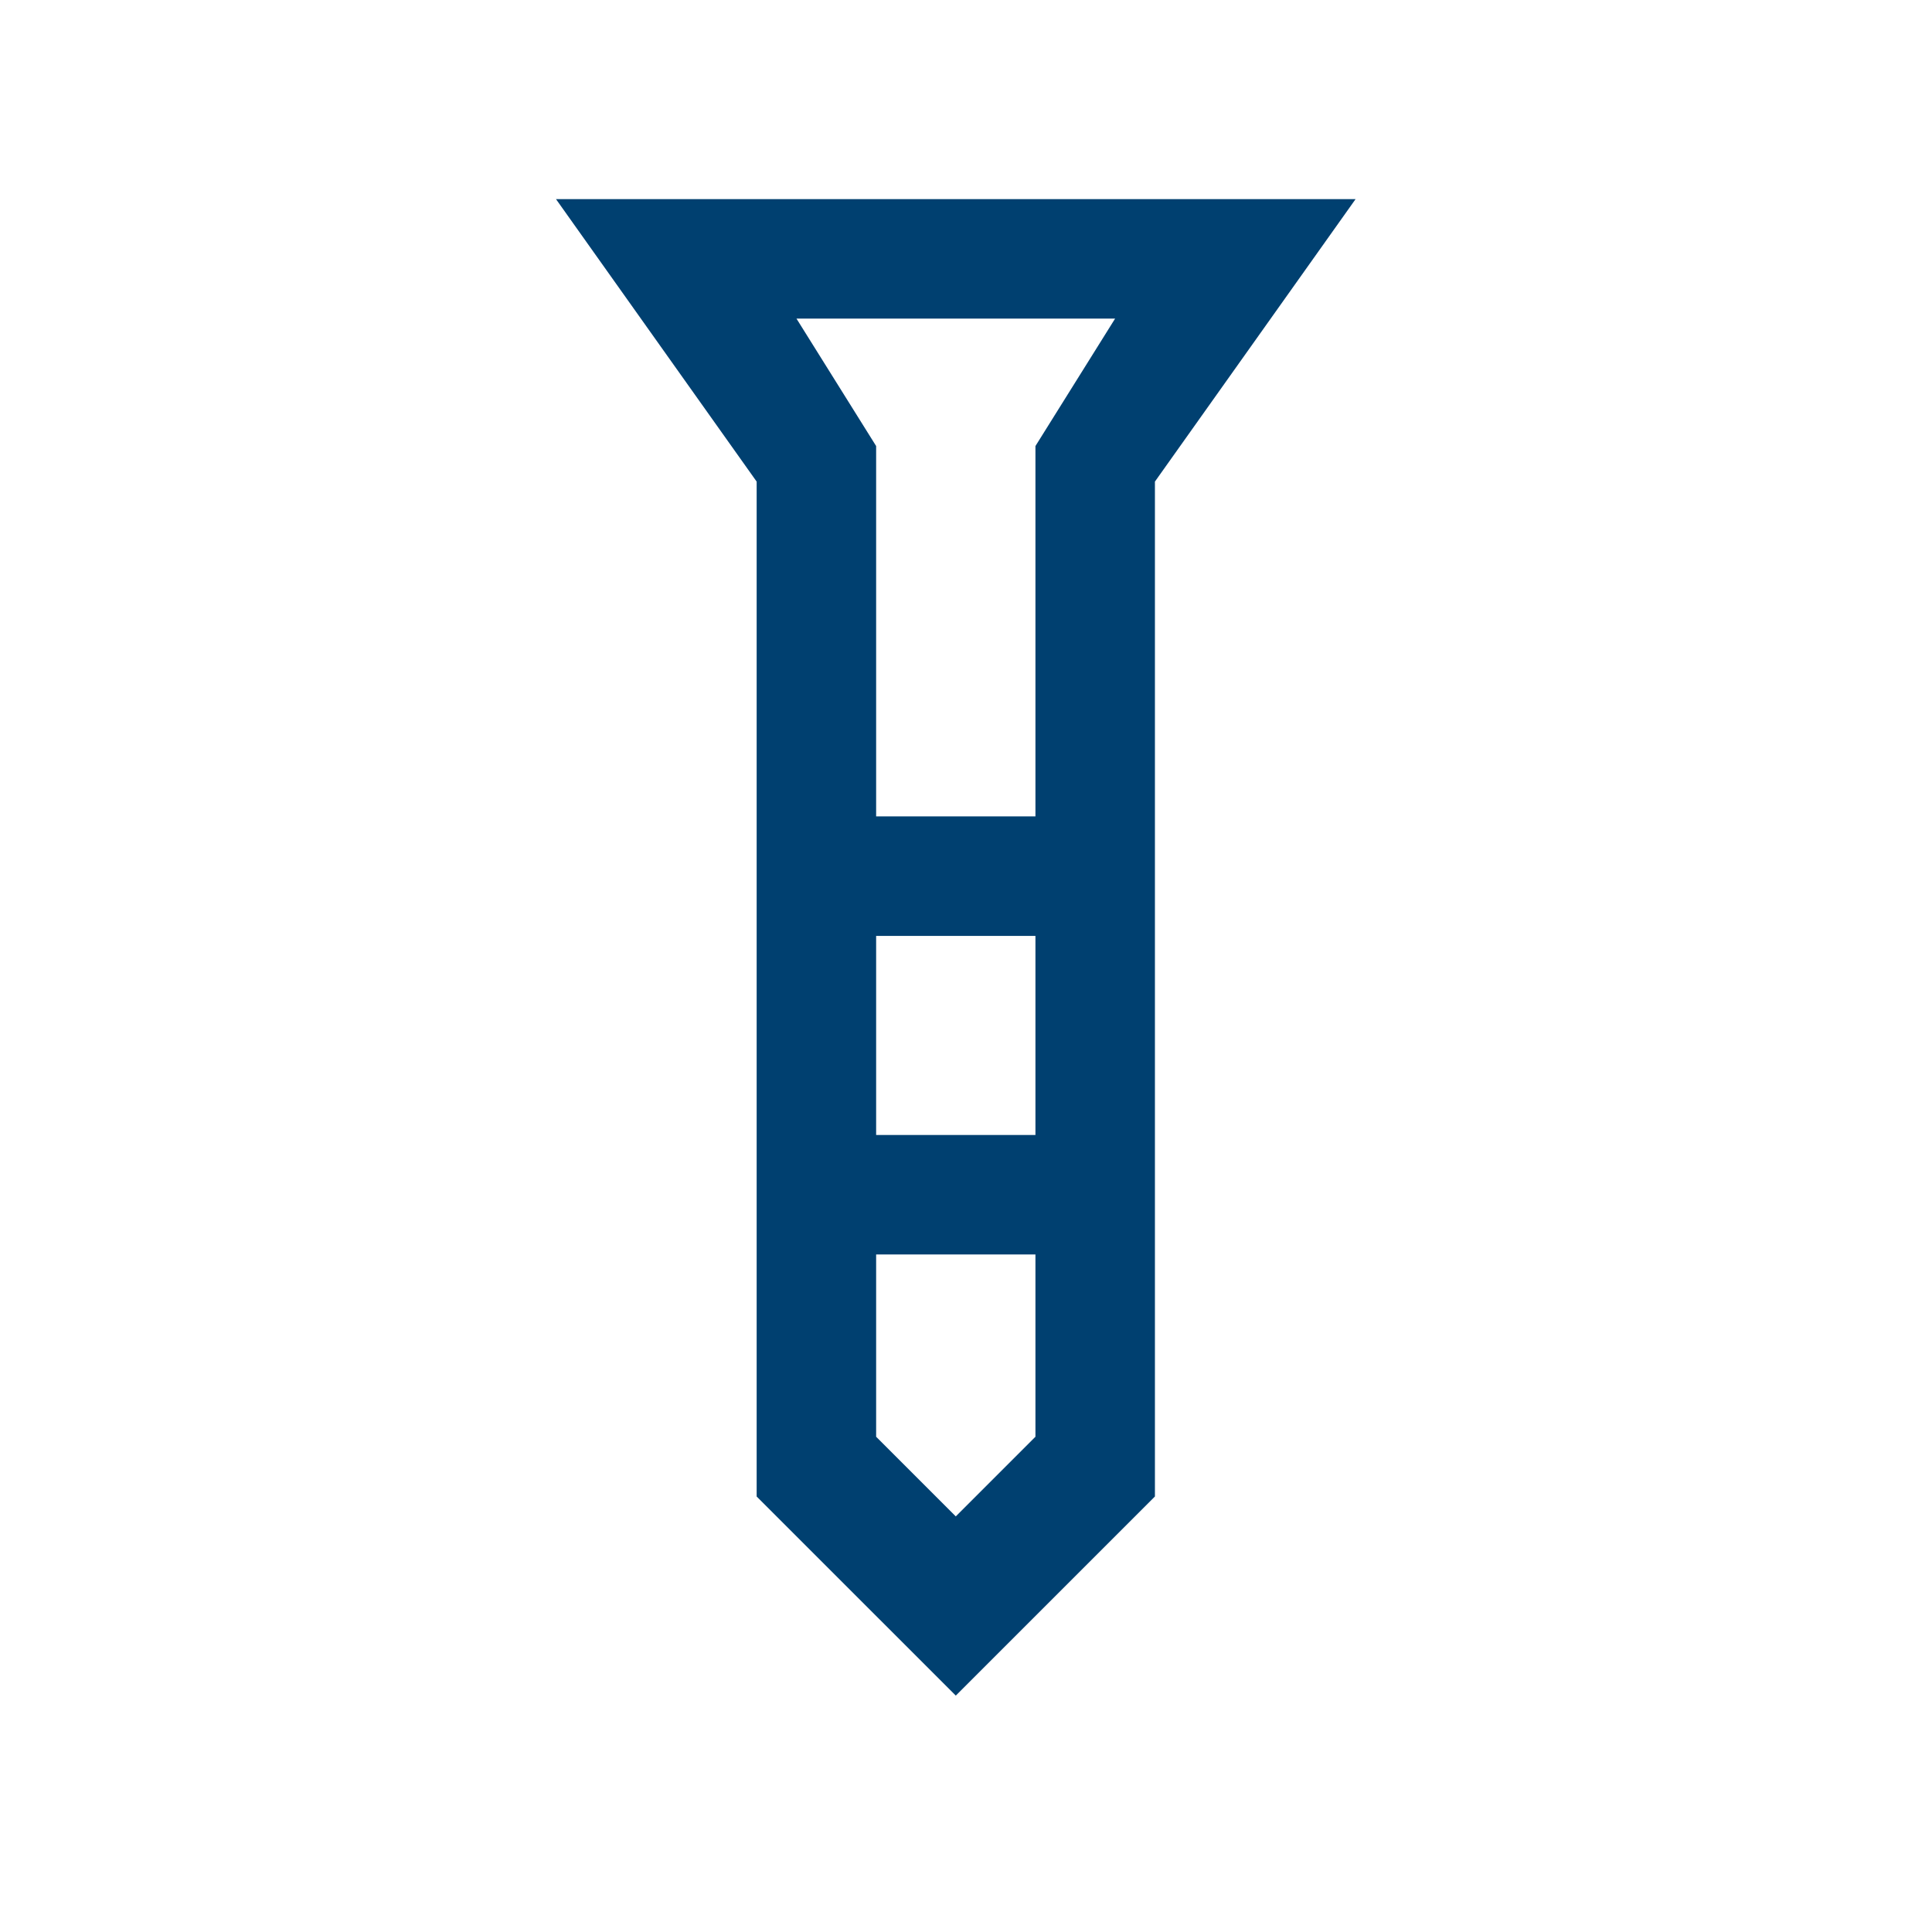 <svg width="70" height="70" viewBox="0 0 70 70" fill="none" xmlns="http://www.w3.org/2000/svg">
<mask id="mask0_8931_23289" style="mask-type:alpha" maskUnits="userSpaceOnUse" x="0" y="0" width="70" height="70">
<rect width="69.26" height="69.26" fill="#D9D9D9"/>
</mask>
<g mask="url(#mask0_8931_23289)">
<path d="M20.145 7.215H49.115L41.845 17.449V54.221L34.63 61.435L27.415 54.221V17.449L20.145 7.215ZM31.744 29.58H37.516V16.161L40.402 11.544H28.858L31.744 16.161V29.58ZM37.516 33.909H31.744V41.123H37.516V33.909ZM37.516 52.056V45.452H31.744V52.056L34.63 54.942L37.516 52.056Z" fill="#004070"/>
</g>
</svg>
